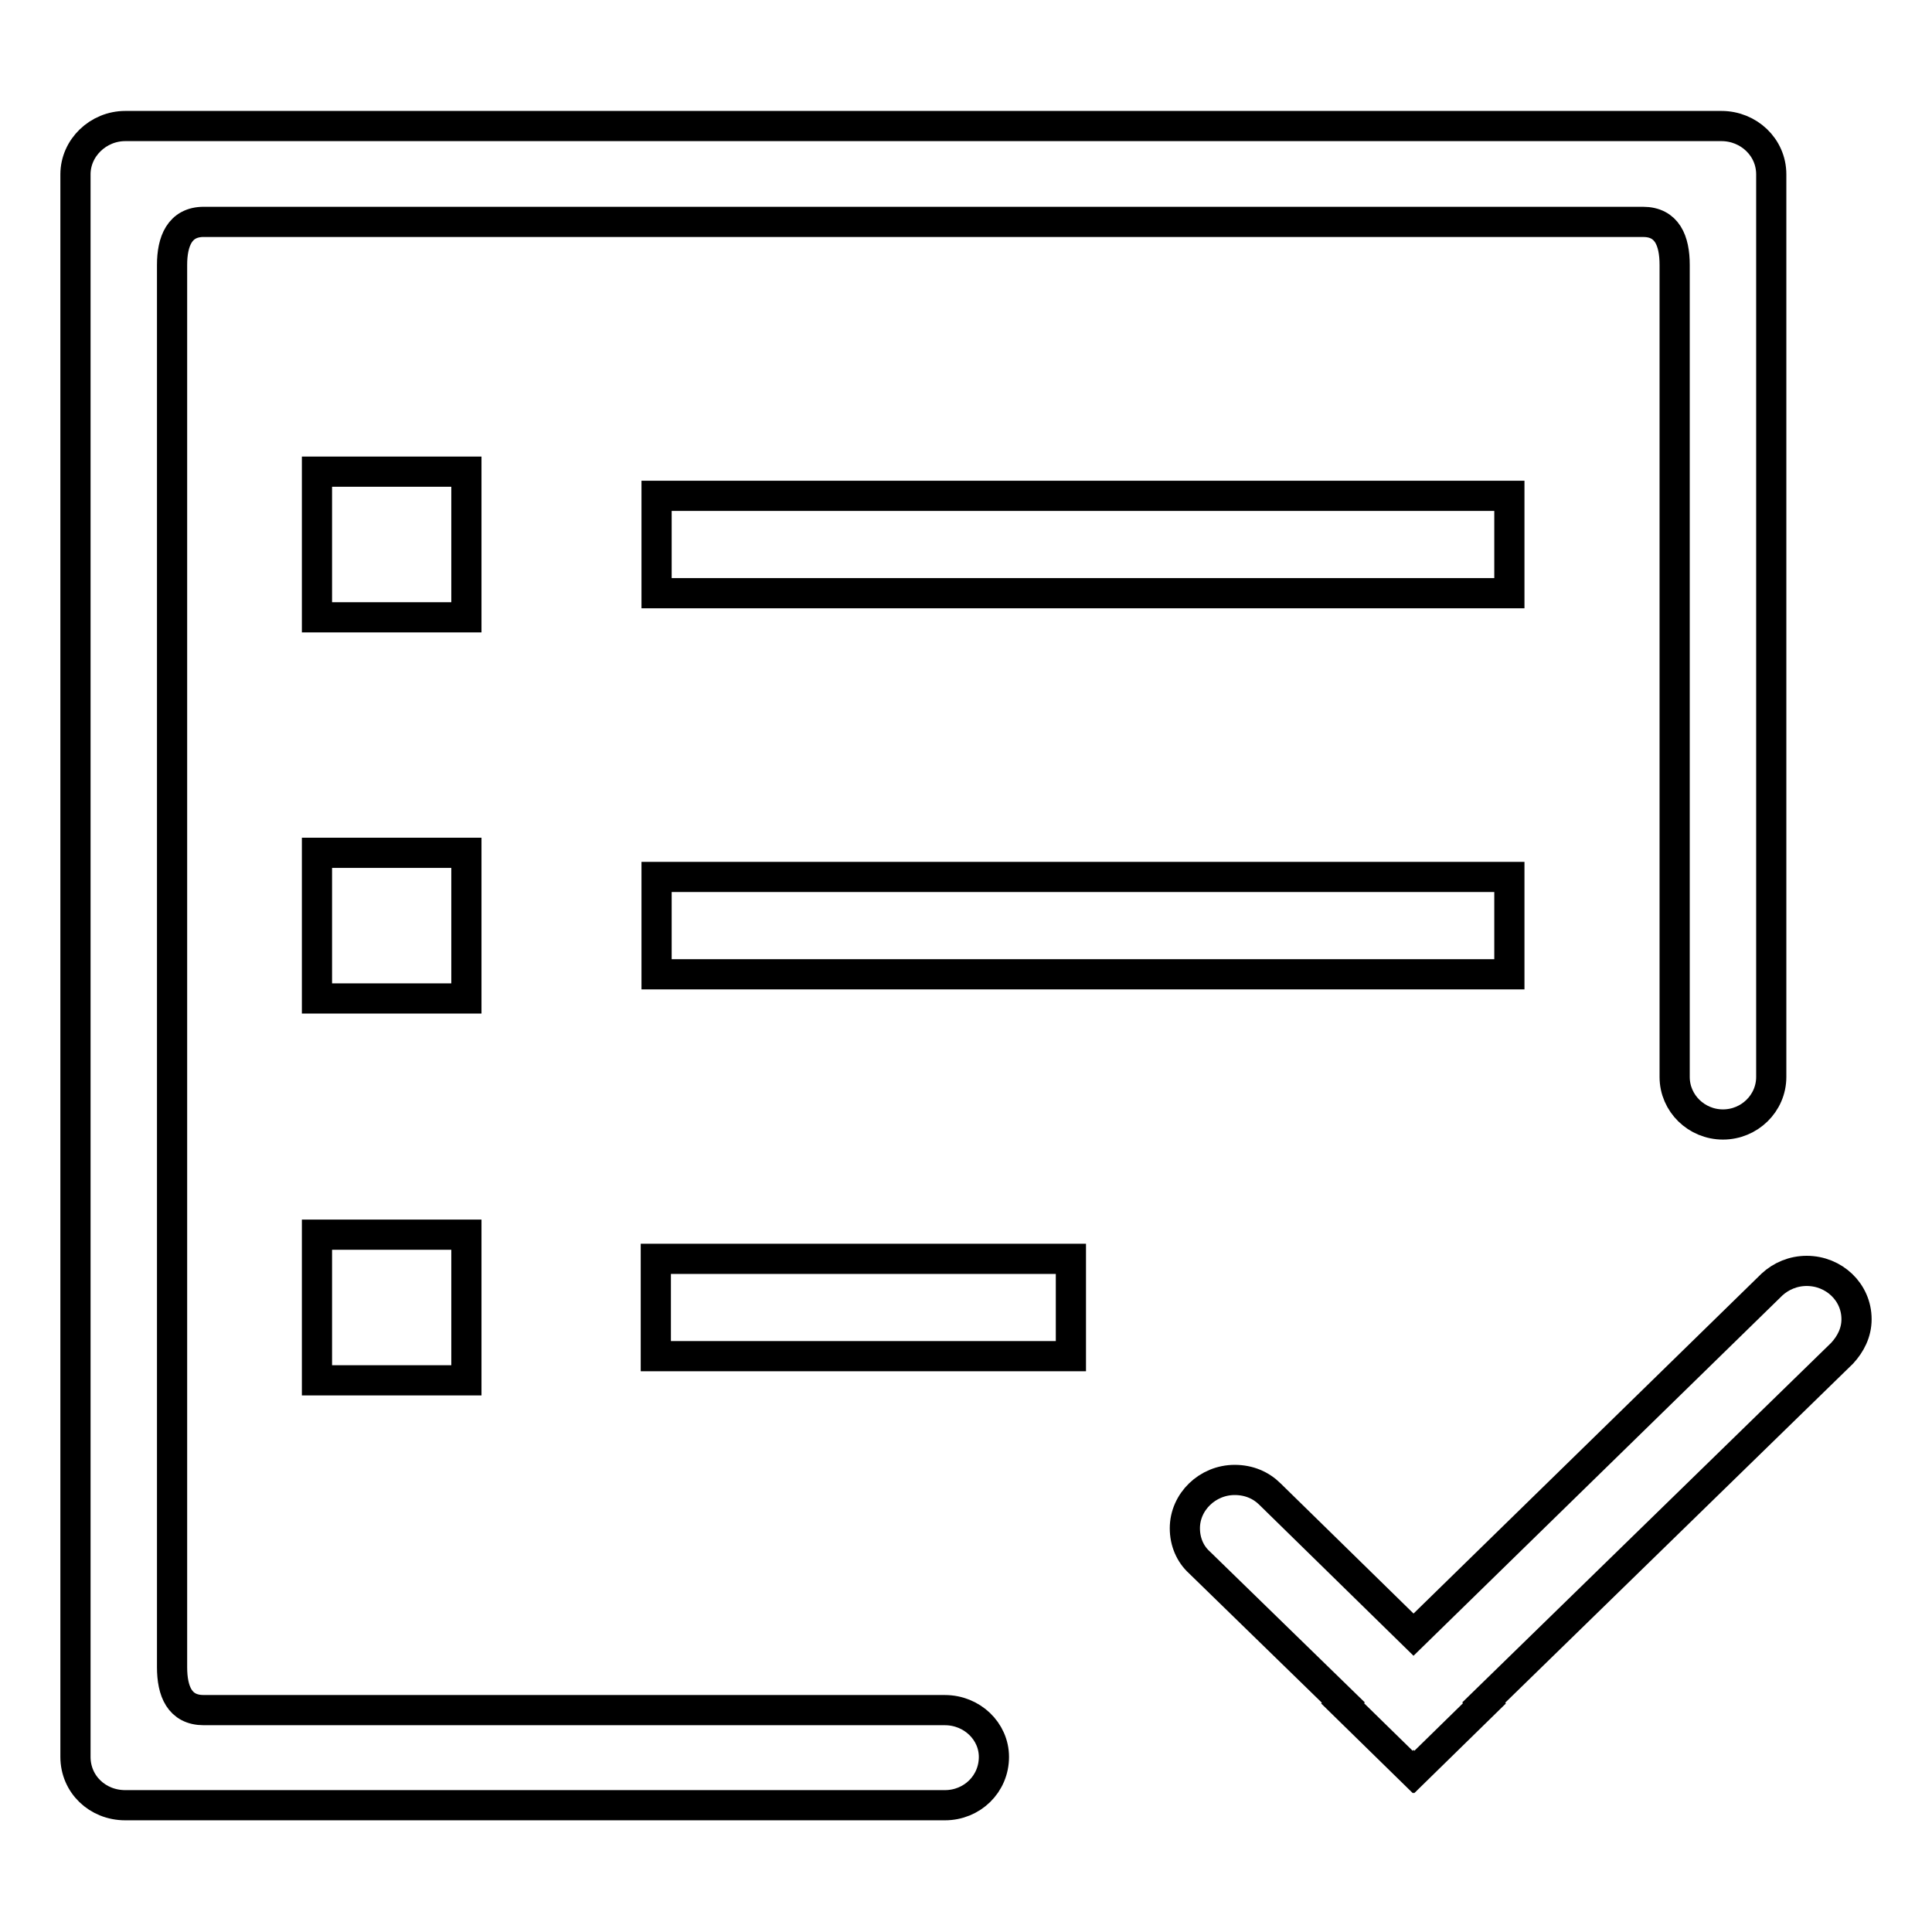 <?xml version="1.0" encoding="utf-8"?>
<!-- Svg Vector Icons : http://www.onlinewebfonts.com/icon -->
<!DOCTYPE svg PUBLIC "-//W3C//DTD SVG 1.1//EN" "http://www.w3.org/Graphics/SVG/1.1/DTD/svg11.dtd">
<svg version="1.1" xmlns="http://www.w3.org/2000/svg" xmlns:xlink="http://www.w3.org/1999/xlink" x="0px" y="0px" viewBox="0 0 256 256" enable-background="new 0 0 256 256" xml:space="preserve">
<g> <path stroke-width="4" fill-opacity="0" stroke="#000000"  d="M87,65.7h113v12.9H87V65.7L87,65.7L87,65.7L87,65.7z M87,116.2h113v12.9H87V116.2L87,116.2L87,116.2 L87,116.2z M86.9,166.8h55v12.9h-55V166.8L86.9,166.8L86.9,166.8L86.9,166.8z M42,62.5h19.8v19.3H42V62.5L42,62.5L42,62.5L42,62.5z  M42,113h19.8v19.3H42V113L42,113L42,113L42,113z M42,163.6h19.8v19.3H42V163.6L42,163.6L42,163.6L42,163.6z M125.2,226.6H27 c-3.2,0-4.2-2.5-4.2-5.7V35.1c0-3.1,1-5.7,4.2-5.7h190.7c3.2,0,4.2,2.5,4.2,5.7v107.5h0c0,0,0,0.1,0,0.1c0,3.5,2.9,6.3,6.4,6.3 c3.5,0,6.4-2.8,6.4-6.3c0,0,0-0.1,0-0.1h0V23.1c0-3.6-3-6.4-6.6-6.4H16.6c-3.6,0-6.6,2.9-6.6,6.4v209.7c0,3.6,2.9,6.4,6.6,6.4 h108.6c3.6,0,6.5-2.8,6.5-6.4C131.7,229.4,128.8,226.6,125.2,226.6L125.2,226.6L125.2,226.6L125.2,226.6z M244.1,179.3 c1.1-1.2,1.9-2.7,1.9-4.5c0-3.6-3-6.4-6.6-6.4c-1.8,0-3.4,0.7-4.6,1.8l0,0l0,0l-0.1,0.1l-47.4,46.3l-19-18.6 c-1.2-1.2-2.8-1.9-4.7-1.9c-3.6,0-6.6,2.9-6.6,6.4c0,1.8,0.7,3.4,1.9,4.5l0,0l19.1,18.6l-0.1,0.1l9.3,9.1l0.1-0.1l0.1,0.1l9.3-9.1 l-0.1-0.1L244.1,179.3L244.1,179.3L244.1,179.3L244.1,179.3z"/></g>
</svg>